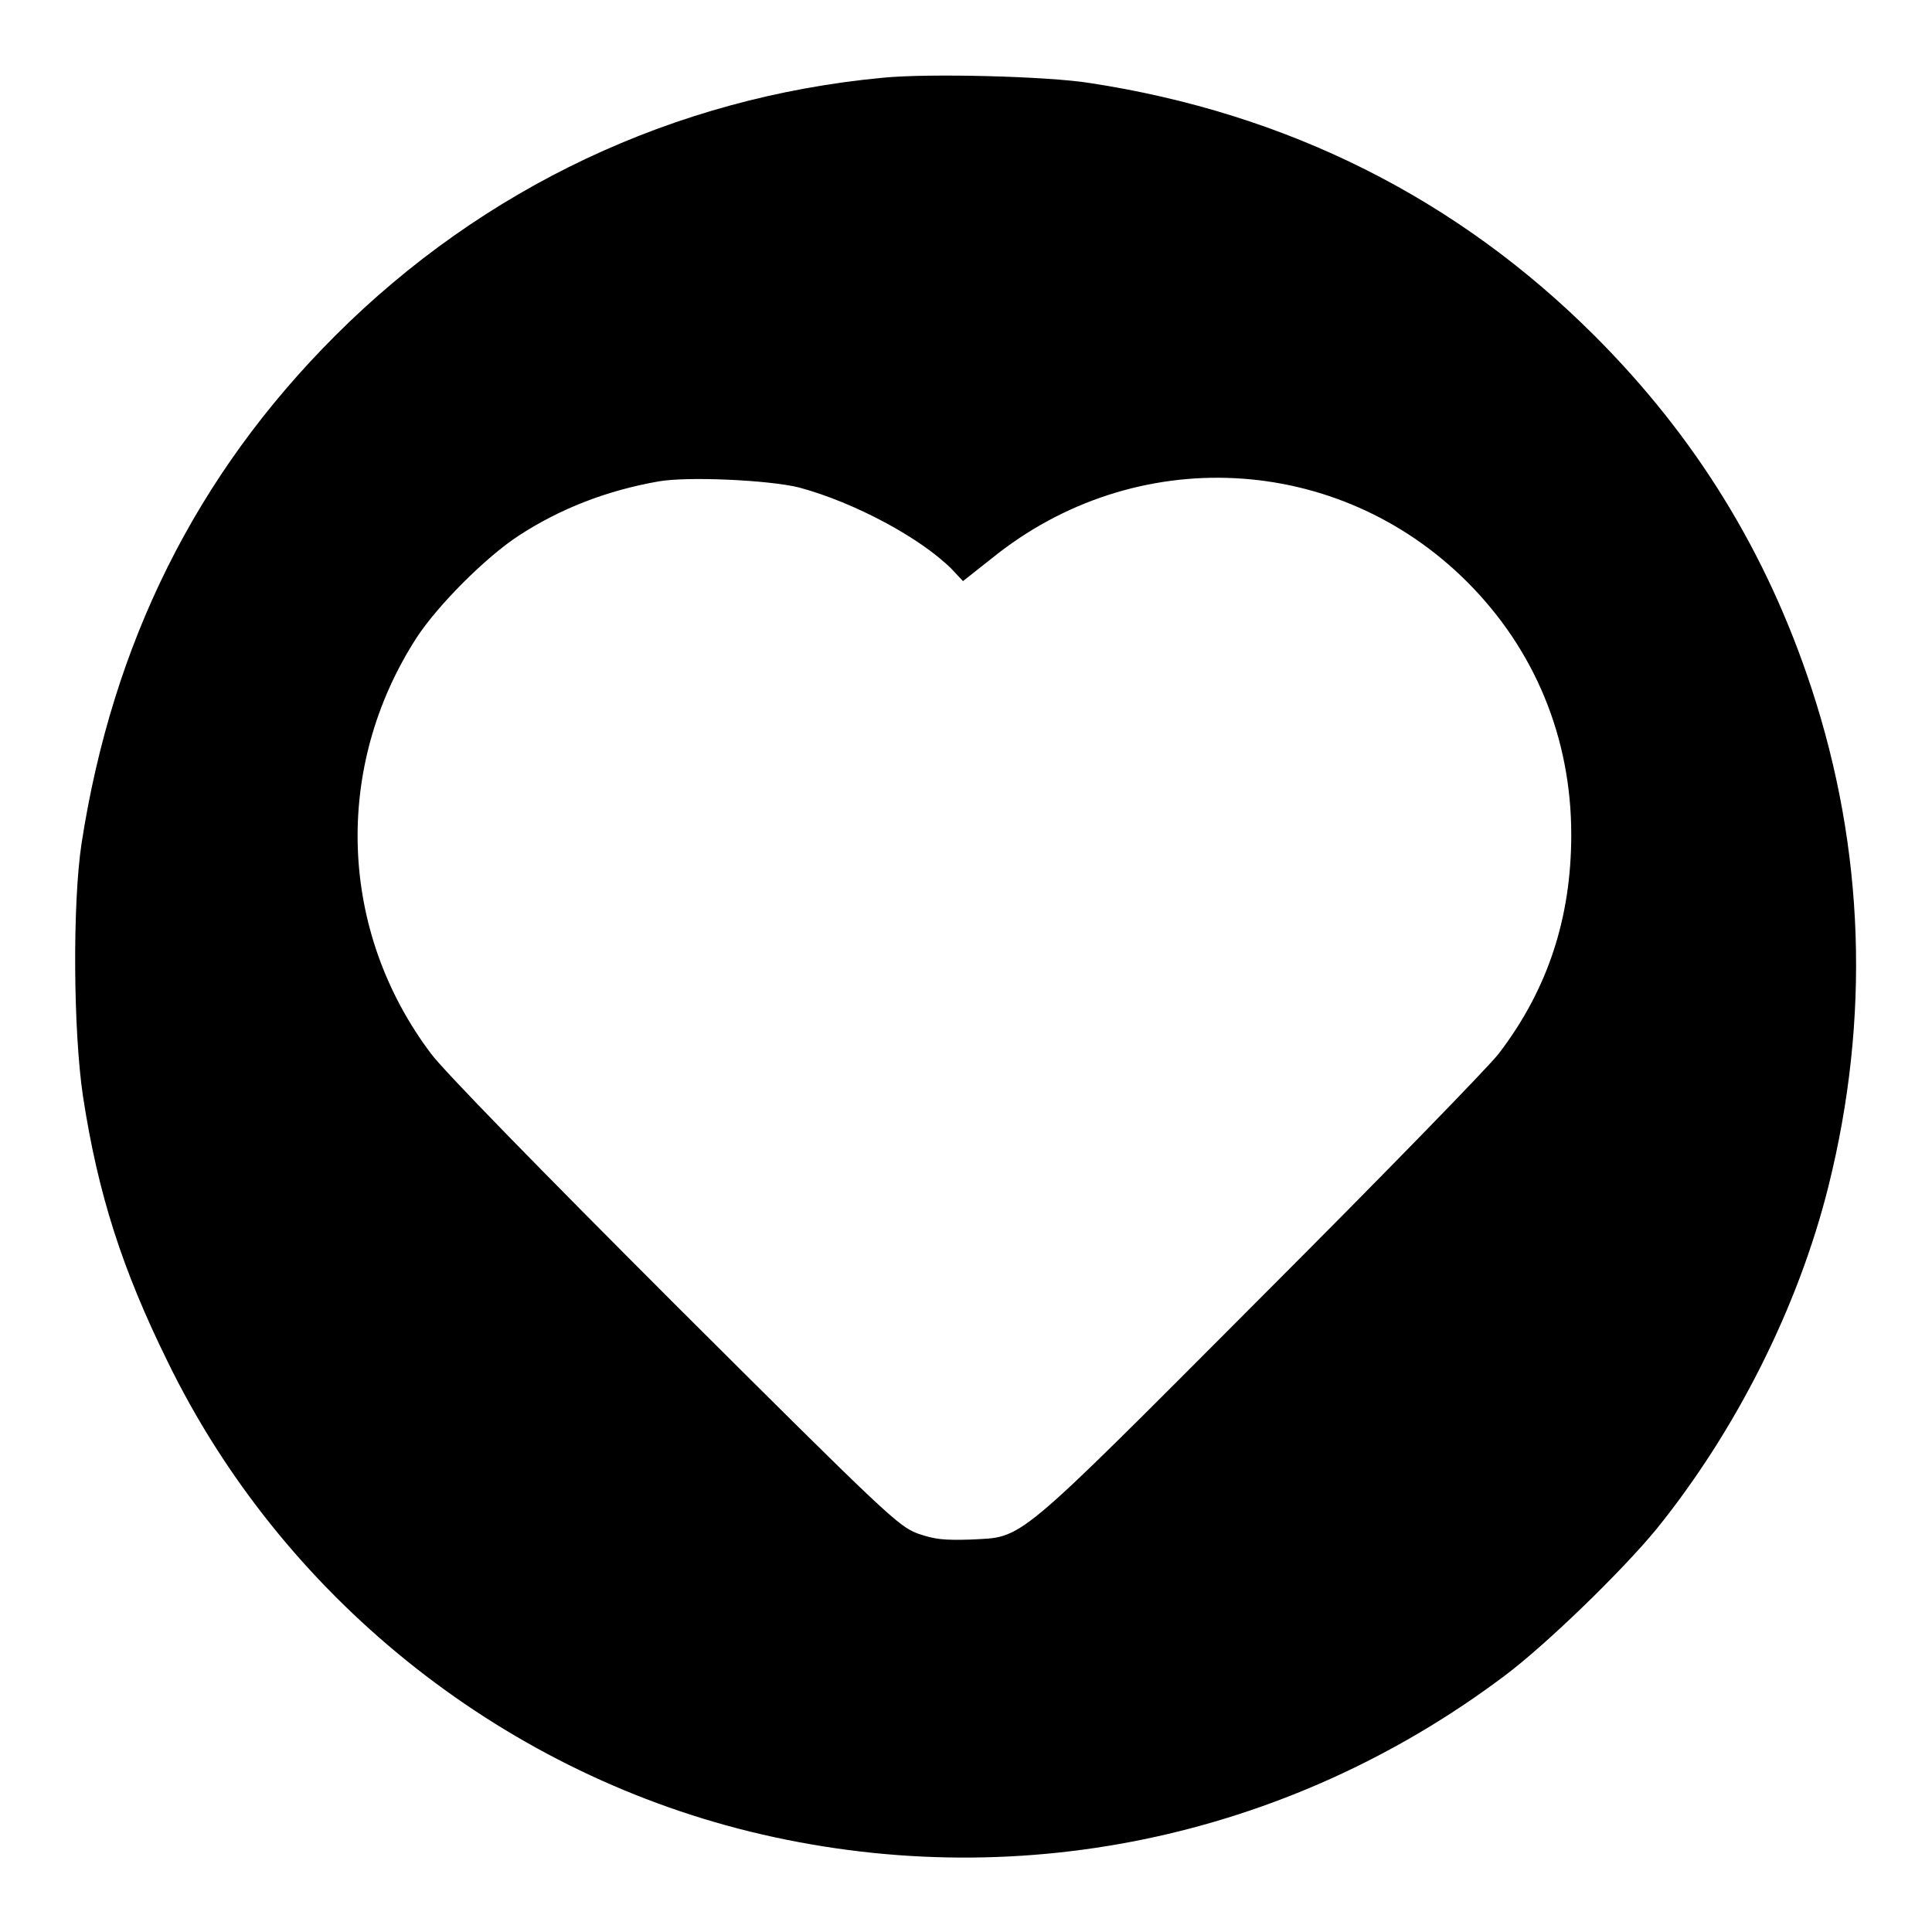 <?xml version="1.0" encoding="utf-8"?>
<!-- Svg Vector Icons : http://www.onlinewebfonts.com/icon -->
<!DOCTYPE svg PUBLIC "-//W3C//DTD SVG 1.1//EN" "http://www.w3.org/Graphics/SVG/1.1/DTD/svg11.dtd">
<svg version="1.1" xmlns="http://www.w3.org/2000/svg" xmlns:xlink="http://www.w3.org/1999/xlink" x="0px" y="0px" viewBox="0 0 256 256" enable-background="new 0 0 256 256" xml:space="preserve">
<g><g><g><path fill="#000000" d="M117,10.3C89.3,12.9,64,24.9,44.4,44.5c-18.4,18.4-29.5,40.7-33.6,67.3c-1.2,8-1.1,24.8,0.2,33.5c2,13,5.2,22.9,11.2,35.1c15.1,31,43.8,54.1,77.2,62.3c34.7,8.5,71,1.1,99.9-20.6c5.5-4.1,15.6-13.9,20.2-19.5c10.5-13,18.8-29.4,22.8-45.5c5.5-22.1,4.8-44.5-2.3-66c-5.9-17.9-15.3-33.2-28.7-46.6c-18.2-18.2-40.7-29.5-66.9-33.5C138.8,10.1,123,9.7,117,10.3z M105.9,64.6c7.4,2,16.1,6.7,20.2,10.8l1.5,1.6l3.8-3c19-15.4,45.9-14,63,3.1c9,9,13.8,20.7,13.8,33.5c0,11-3.1,20.5-9.6,29c-1.2,1.6-15.4,16.2-31.5,32.3c-33.2,33.3-31.4,31.7-38.5,32.1c-3.5,0.1-4.7,0-7-0.8c-2.6-1-4-2.3-32.2-30.4c-17.8-17.8-30.6-30.9-32.3-33.2c-12.2-16.2-13-37.9-1.9-55.1C58,80.2,64.4,73.8,68.7,71c5.5-3.6,11.7-6,18.5-7.2C91,63.1,101.9,63.6,105.9,64.6z"/></g></g></g>
</svg>